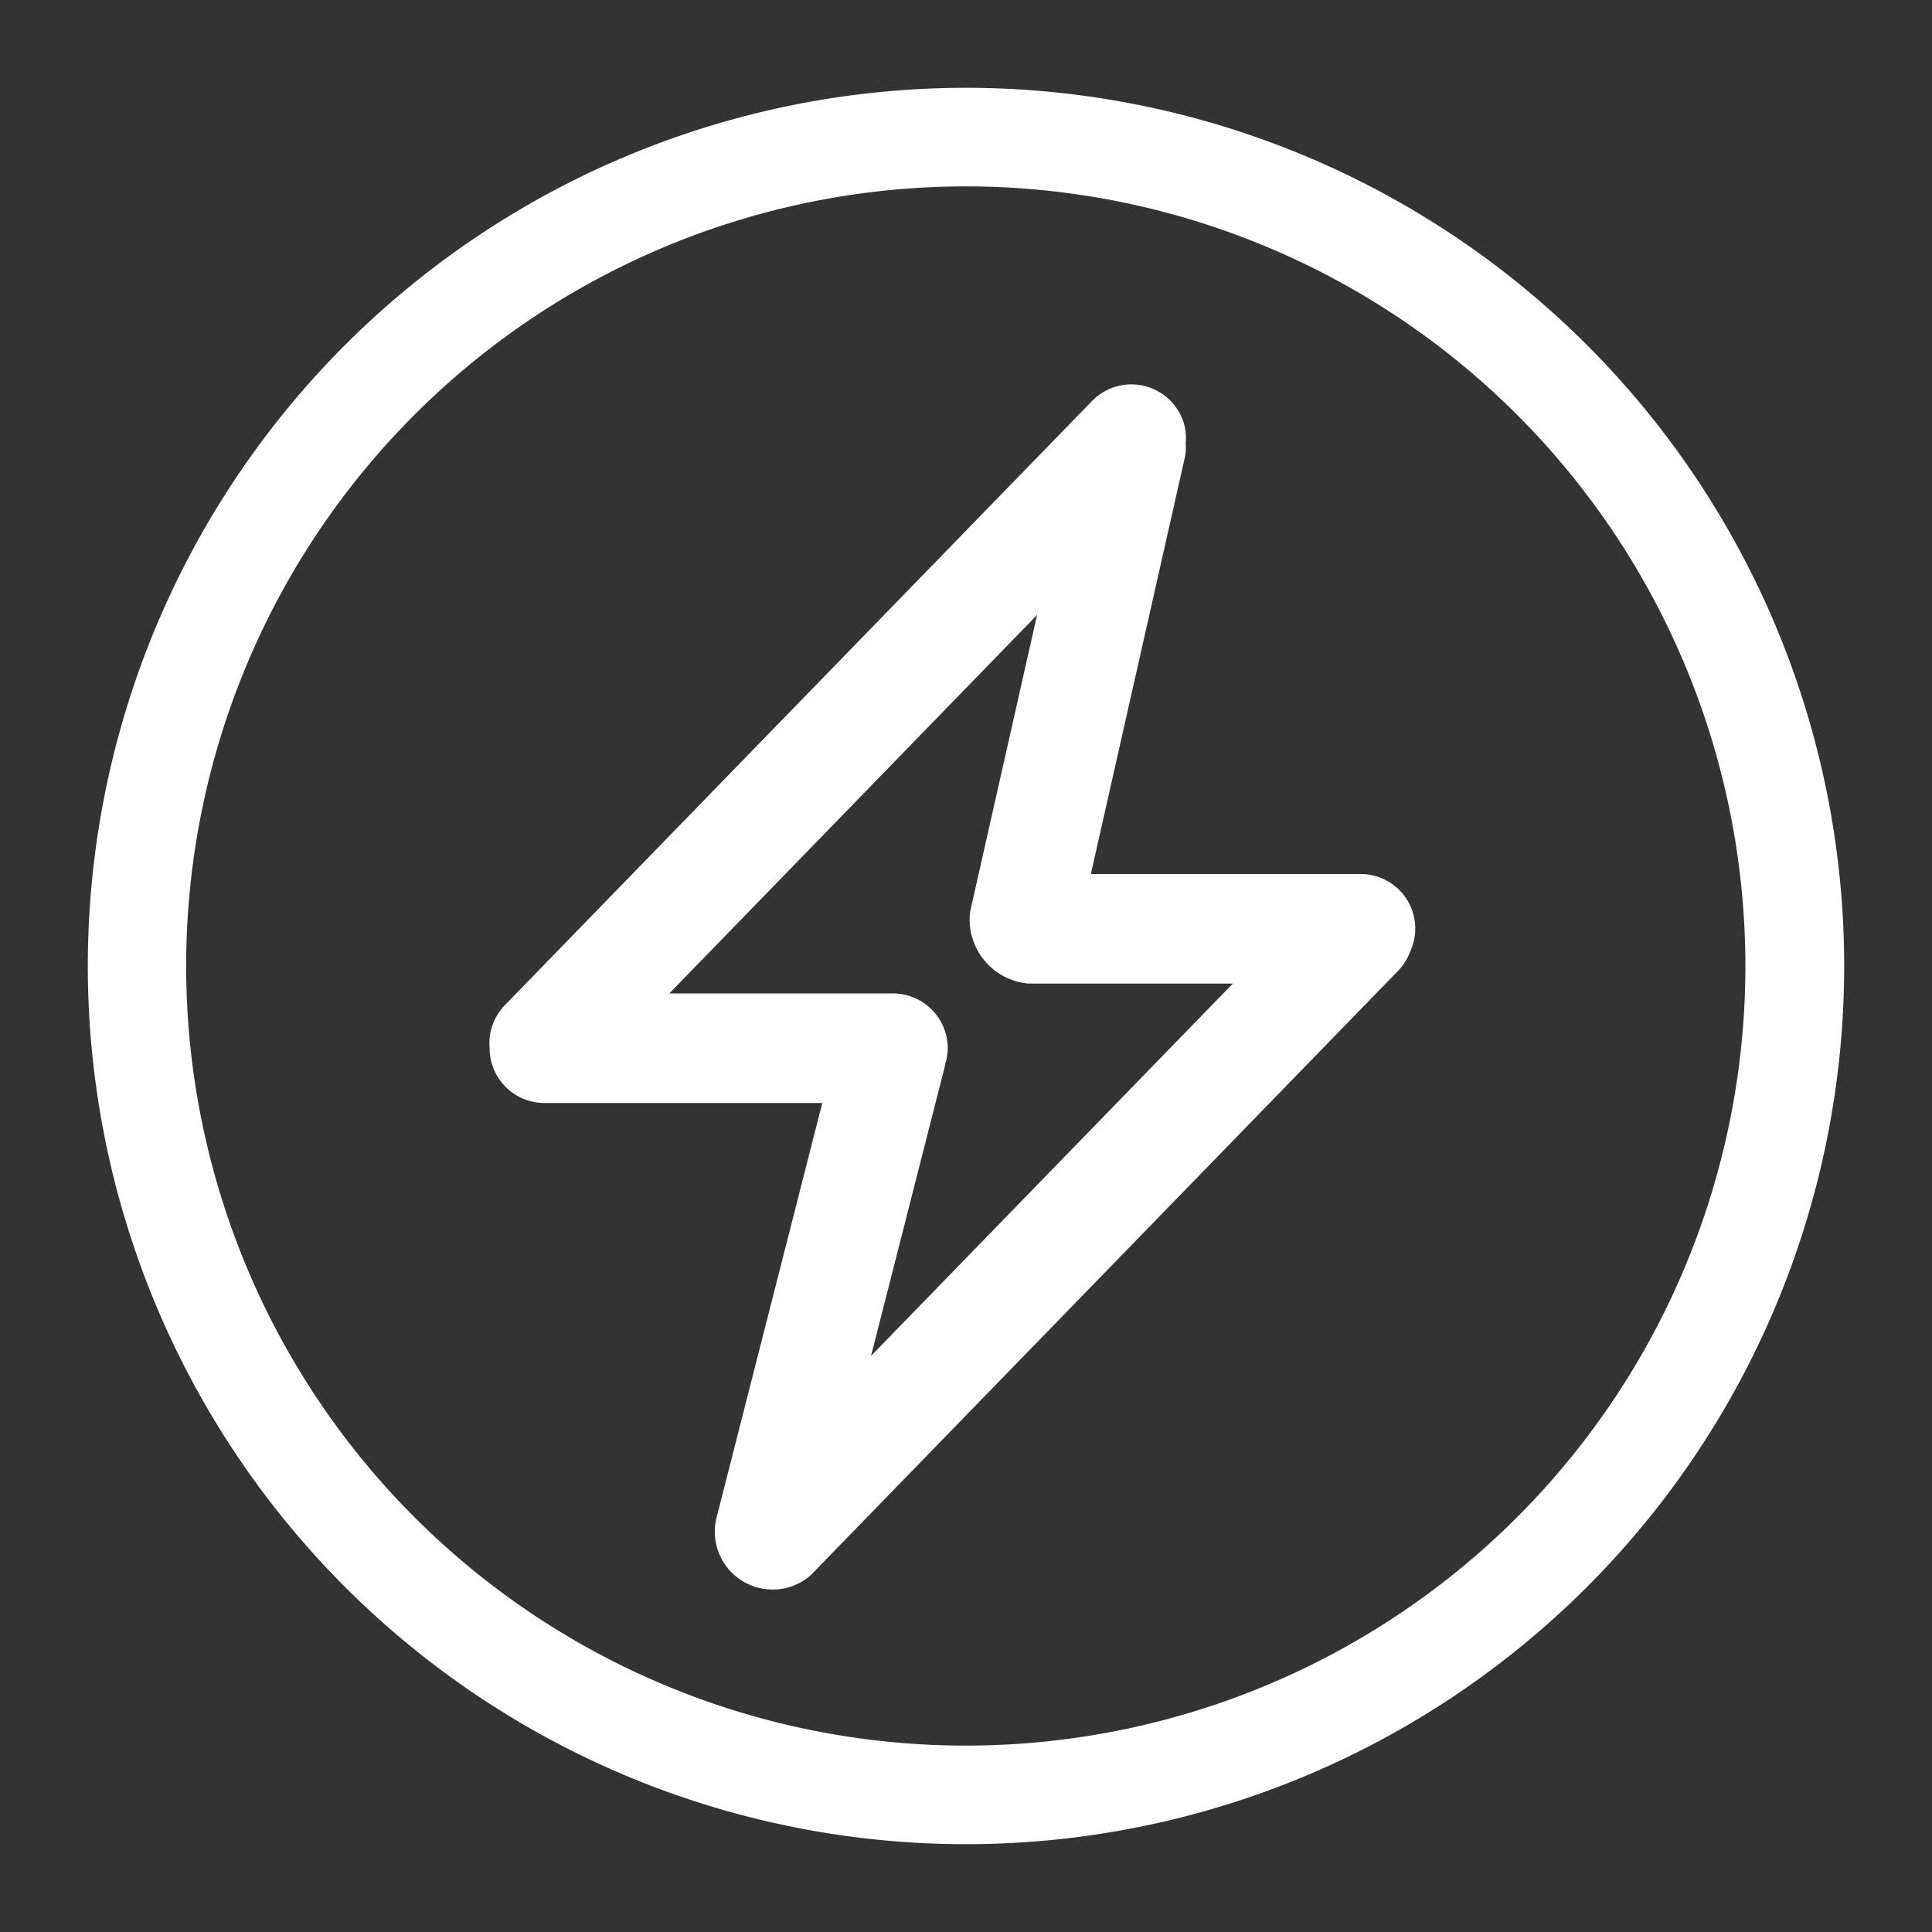 <svg id="icon_4" xmlns="http://www.w3.org/2000/svg" width="88" height="88" viewBox="0 0 88 88">
  <rect x="0" y="0" width="88" height="88" fill="#333333" stroke="none"/>
<defs>
    <style>
      .cls-1, .cls-2 {
        fill: #fff;
      }

      .cls-1 {
        fill-opacity: 0;
      }

      .cls-2 {
        fill-rule: evenodd;
      }
    </style>
  </defs>
  <rect id="icon位置" class="cls-1" width="88" height="88"/>
  <path id="形状_10" data-name="形状 10" class="cls-2" d="M568,2815a40,40,0,1,1,40-40A40,40,0,0,1,568,2815Zm0-75.51a35.51,35.51,0,1,0,35.5,35.51A35.51,35.51,0,0,0,568,2739.49Zm19.71,35.7-26.794,27.57a2.635,2.635,0,0,1-4.294-2.57l4.832-18.95H548.8a2.5,2.5,0,0,1-2.5-2.5c0-.01,0-0.02,0-0.03a2.48,2.48,0,0,1,.7-1.93l26.726-27.5a2.5,2.5,0,0,1,4.213,1.05,2.443,2.443,0,0,1,.069.84,2.47,2.47,0,0,1-.032.63l-4.289,19.01h12.28a2.485,2.485,0,0,1,2.27,3.52A2.565,2.565,0,0,1,587.71,2775.19Zm-16.869.61a2.932,2.932,0,0,1-2.654-3.27l3.051-13.52-16.752,17.24h10.183a2.5,2.5,0,0,1,2.5,2.49,2.448,2.448,0,0,1-.12.73c-0.008.04-.008,0.08-0.018,0.12l-3.357,13.17,16.481-16.96h-9.311Z" transform="translate(-524 -2731)"/>
</svg>
